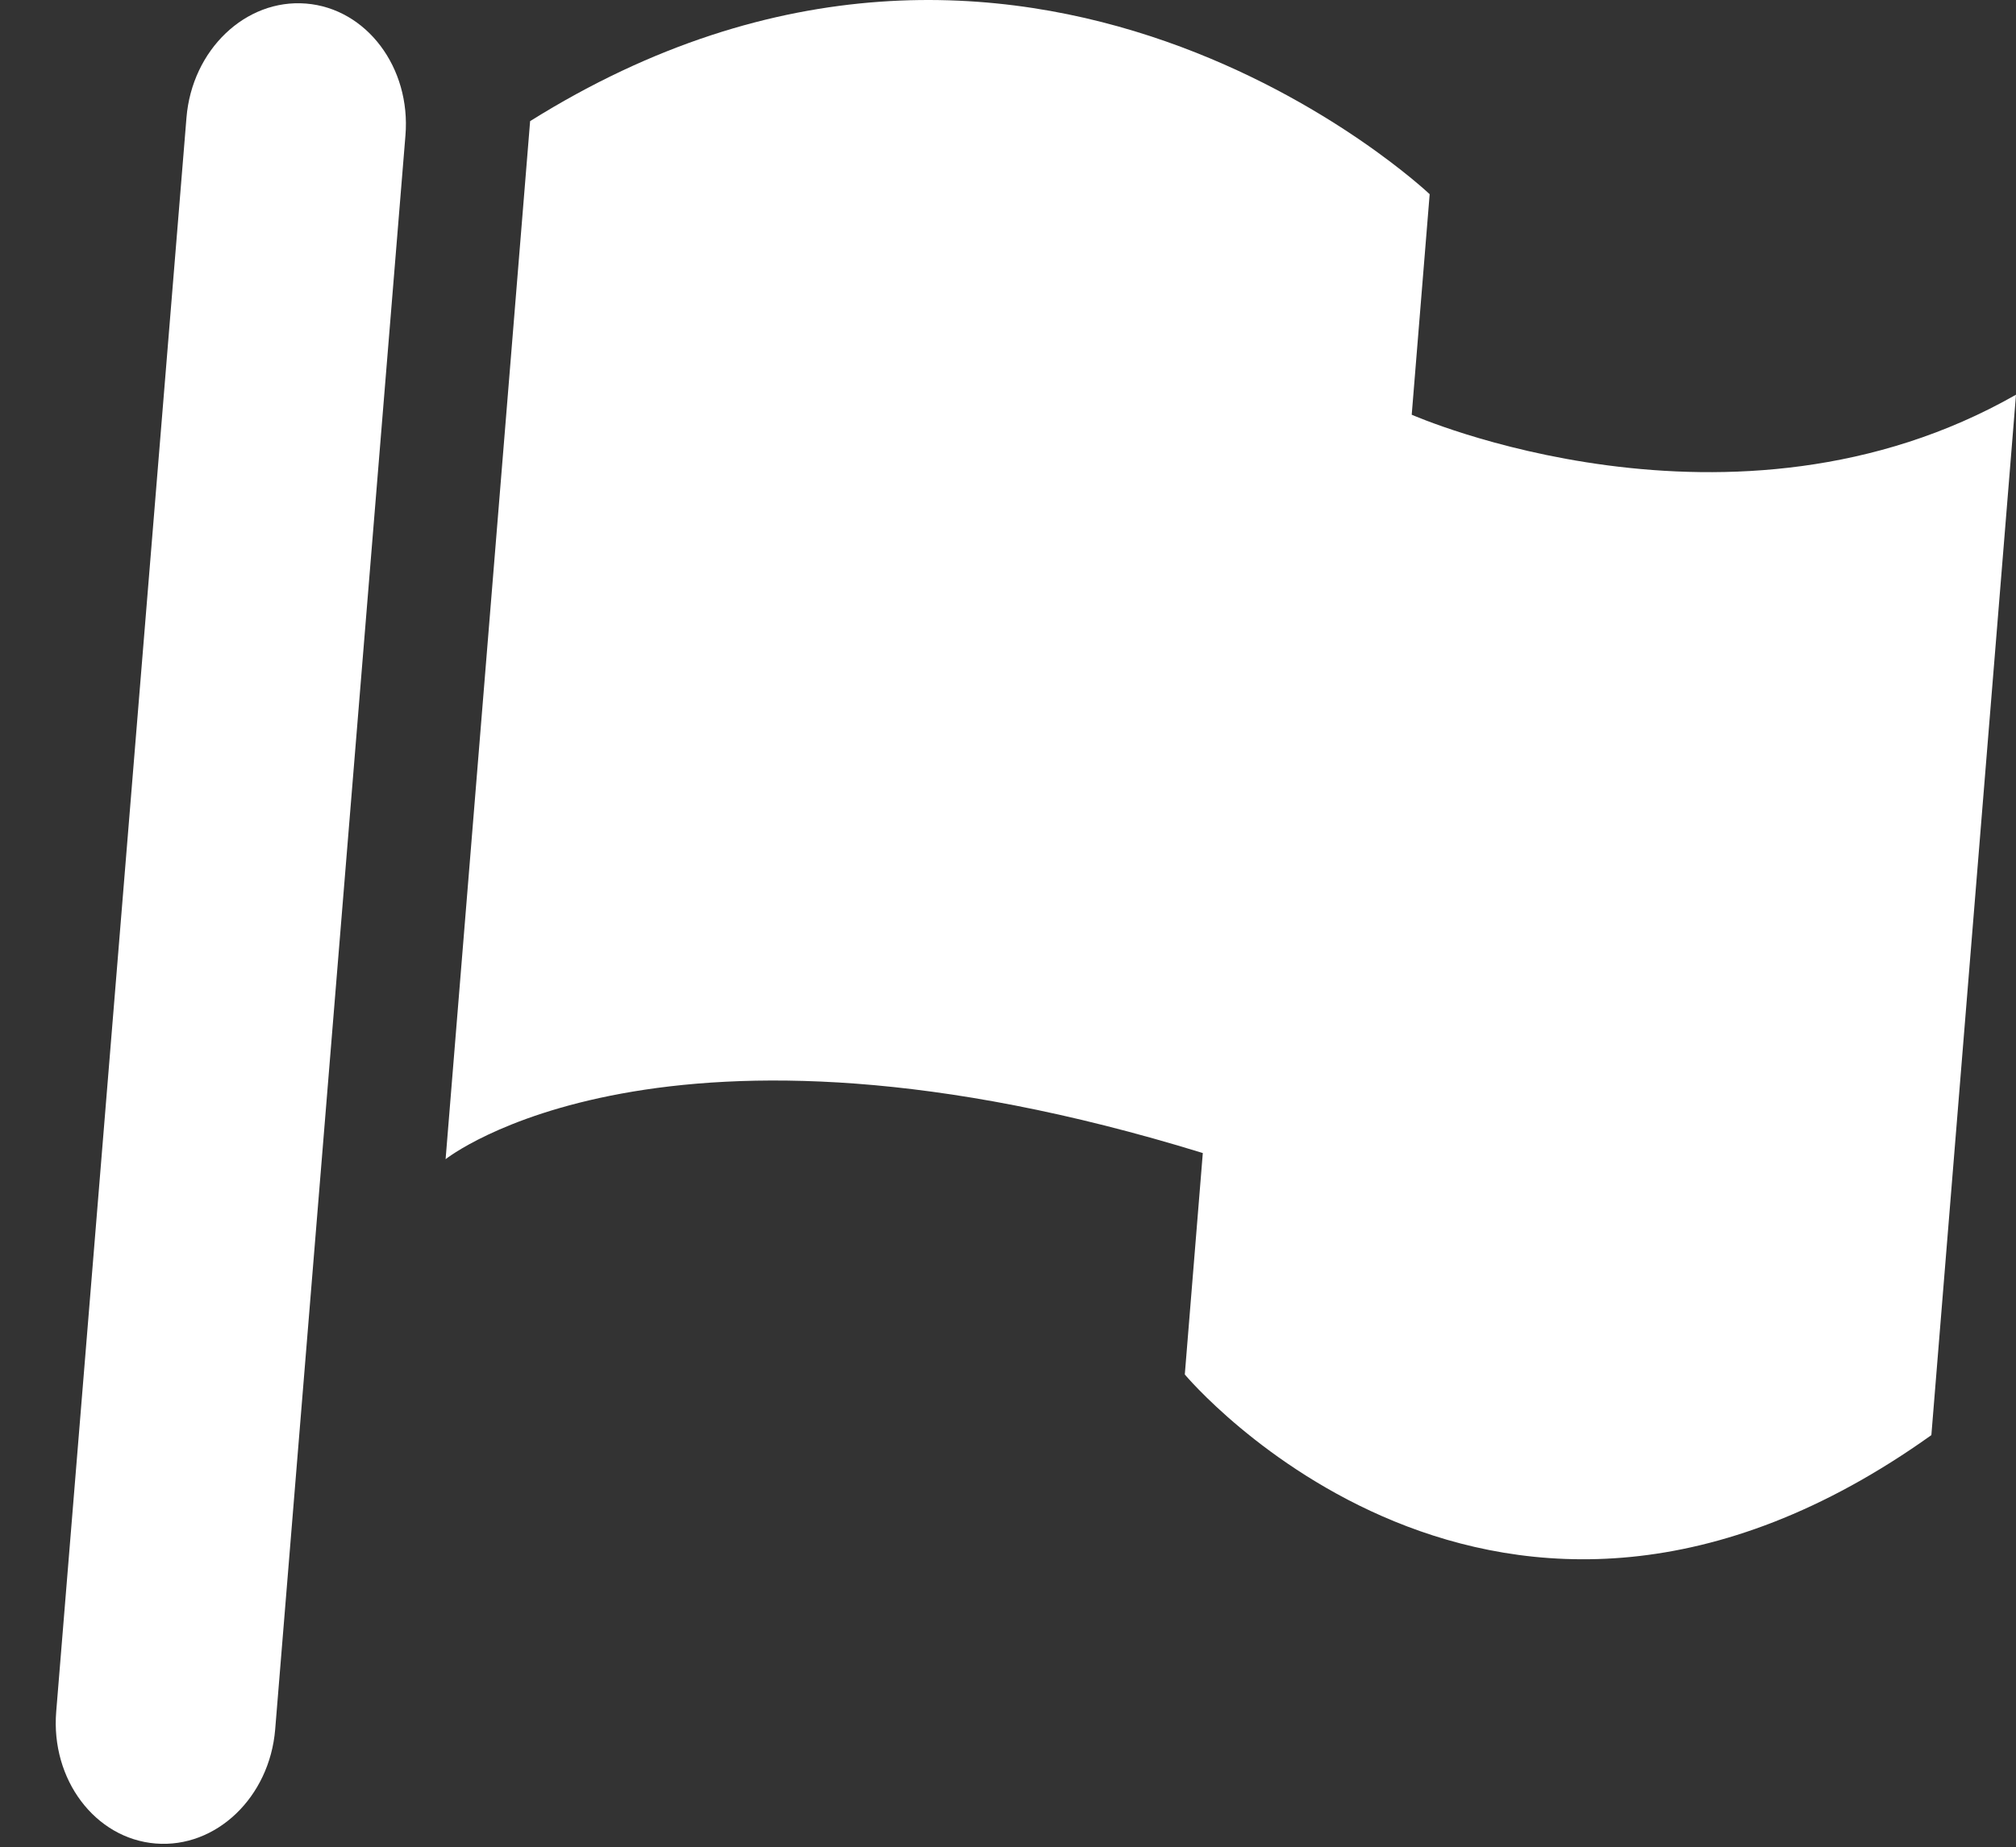 <?xml version="1.0" encoding="utf-8"?>
<!-- Generator: Adobe Illustrator 25.0.0, SVG Export Plug-In . SVG Version: 6.00 Build 0)  -->
<svg version="1.1" id="Layer_1" xmlns="http://www.w3.org/2000/svg" xmlns:xlink="http://www.w3.org/1999/xlink" x="0px" y="0px"
	 viewBox="0 0 350.4 321.12" style="enable-background:new 0 0 350.4 321.12;" xml:space="preserve">
<rect x="0" y="0" width="350.4" height="321.12" fill="#333333" stroke="none"/>
<style type="text/css">
	.st0{fill:#FFFFFF;}
</style>
<path class="st0" d="M350.4,68.62l-14.71,180.88c-75.74,54.1-129.76-10.54-129.76-10.54l3.13-38.5
	c-94.02-28.98-131.61,1.07-131.61,1.07L92.14,21.06c86.15-53.91,156.35,12.7,156.35,12.7l-3.12,38.34
	C245.37,72.09,301.07,96.74,350.4,68.62z"/>
<path class="st0" d="M27.05,320.5L27.05,320.5c-10.51-0.85-18.25-11.12-17.28-22.93l22.64-277.1C33.37,8.66,42.68-0.23,53.19,0.62
	l0,0c10.51,0.85,18.25,11.12,17.28,22.93l-22.64,277.1C46.86,312.46,37.56,321.35,27.05,320.5z"/>
</svg>
